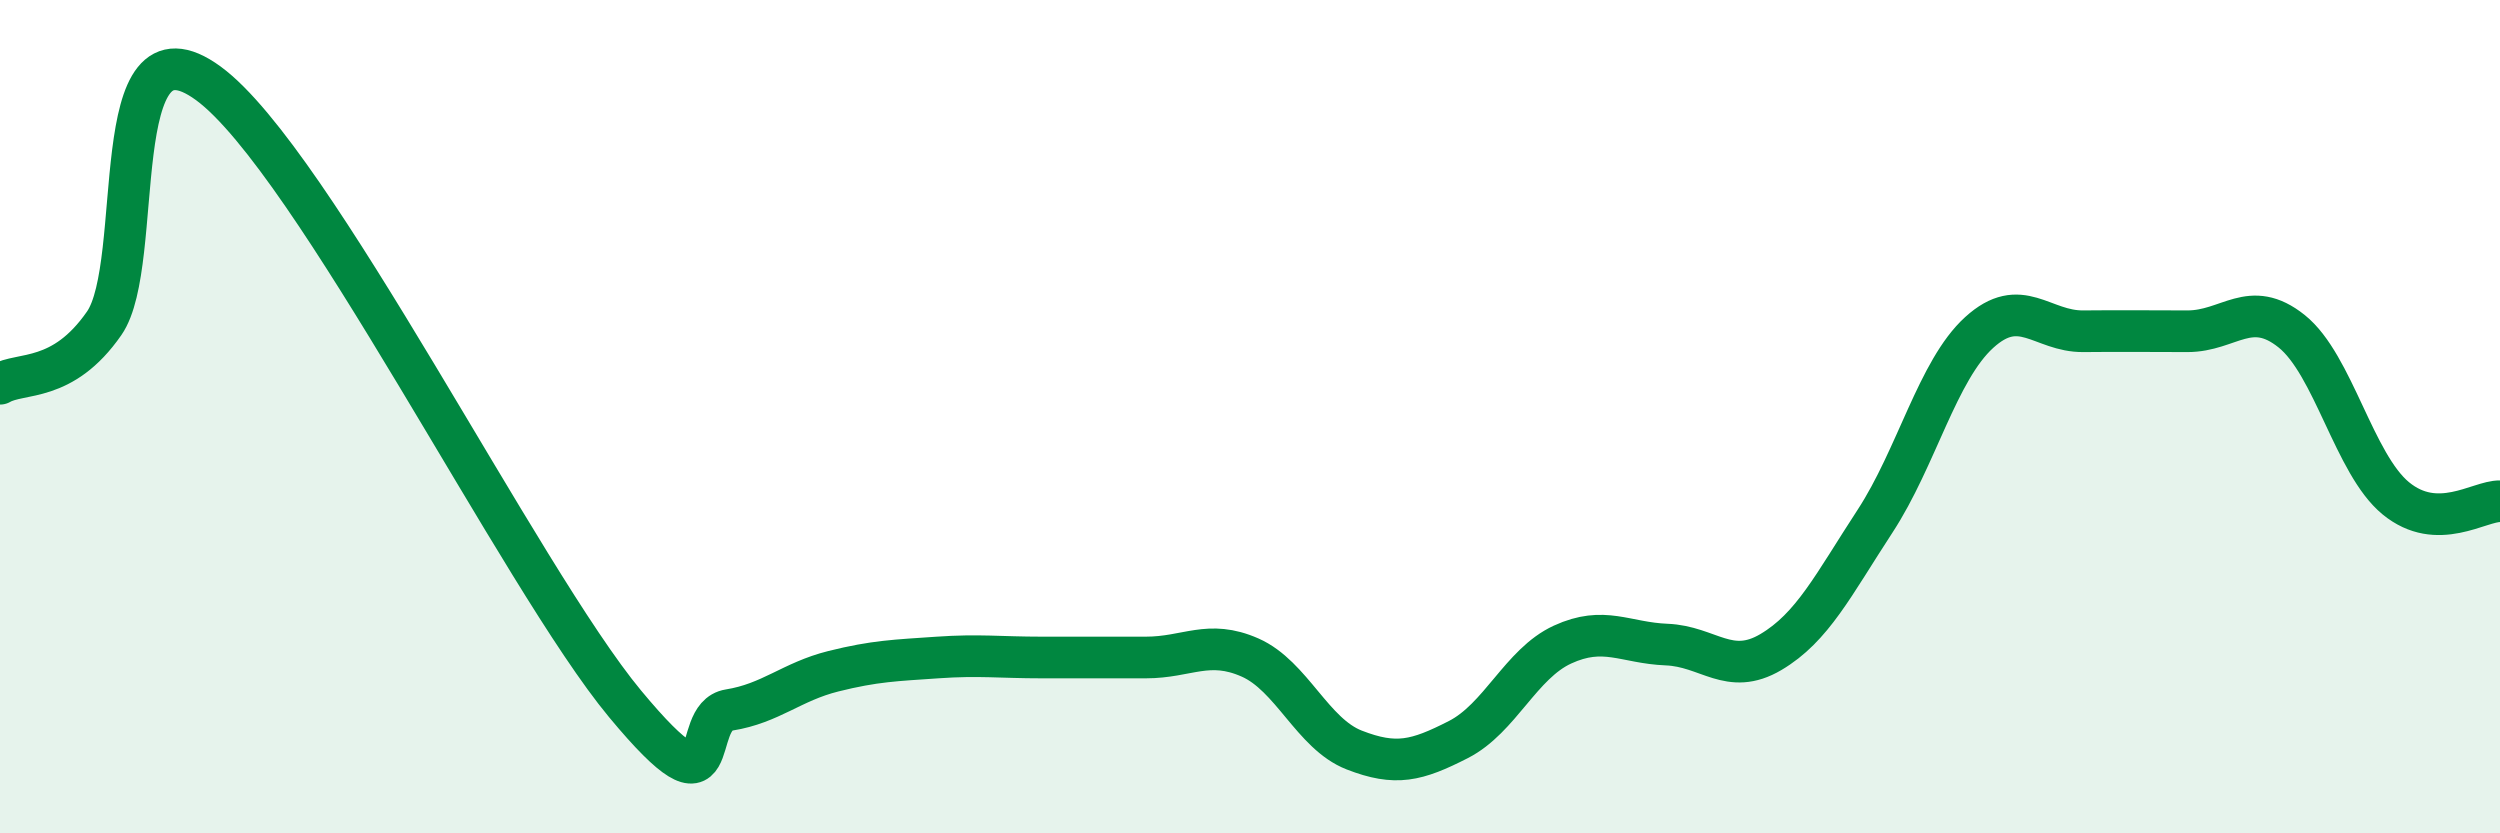 
    <svg width="60" height="20" viewBox="0 0 60 20" xmlns="http://www.w3.org/2000/svg">
      <path
        d="M 0,9.21 C 0.5,8.92 1.5,9.2 2.5,7.76 C 3.5,6.32 2.5,0.17 5,2 C 7.5,3.83 12.5,13.88 15,16.89 C 17.5,19.9 16.5,17.2 17.5,17.04 C 18.5,16.88 19,16.36 20,16.11 C 21,15.86 21.5,15.85 22.5,15.78 C 23.5,15.71 24,15.78 25,15.78 C 26,15.78 26.5,15.78 27.5,15.78 C 28.5,15.78 29,15.34 30,15.78 C 31,16.22 31.5,17.61 32.5,18 C 33.5,18.39 34,18.26 35,17.75 C 36,17.24 36.5,15.93 37.5,15.47 C 38.5,15.01 39,15.43 40,15.47 C 41,15.51 41.5,16.24 42.5,15.65 C 43.5,15.06 44,14.04 45,12.51 C 46,10.98 46.5,8.89 47.5,7.98 C 48.5,7.07 49,7.96 50,7.95 C 51,7.94 51.5,7.95 52.5,7.95 C 53.5,7.95 54,7.15 55,7.95 C 56,8.75 56.5,11.14 57.5,11.96 C 58.5,12.78 59.5,12.02 60,12.03L60 20L0 20Z"
        fill="#008740"
        opacity="0.1"
        stroke-linecap="round"
        stroke-linejoin="round"
      />
      <path
        d="M 0,9.21 C 0.5,8.92 1.5,9.2 2.5,7.76 C 3.5,6.32 2.5,0.17 5,2 C 7.5,3.83 12.5,13.88 15,16.89 C 17.5,19.9 16.5,17.2 17.5,17.04 C 18.5,16.88 19,16.36 20,16.11 C 21,15.86 21.5,15.85 22.5,15.78 C 23.5,15.71 24,15.78 25,15.78 C 26,15.78 26.5,15.78 27.5,15.78 C 28.5,15.78 29,15.34 30,15.78 C 31,16.22 31.5,17.61 32.5,18 C 33.5,18.39 34,18.26 35,17.75 C 36,17.24 36.5,15.93 37.5,15.47 C 38.5,15.01 39,15.43 40,15.47 C 41,15.51 41.5,16.24 42.5,15.65 C 43.5,15.06 44,14.04 45,12.51 C 46,10.98 46.5,8.89 47.5,7.98 C 48.5,7.07 49,7.96 50,7.95 C 51,7.94 51.5,7.95 52.5,7.95 C 53.5,7.95 54,7.15 55,7.95 C 56,8.75 56.5,11.14 57.5,11.96 C 58.5,12.78 59.5,12.02 60,12.03"
        stroke="#008740"
        stroke-width="1"
        fill="none"
        stroke-linecap="round"
        stroke-linejoin="round"
      />
    </svg>
  